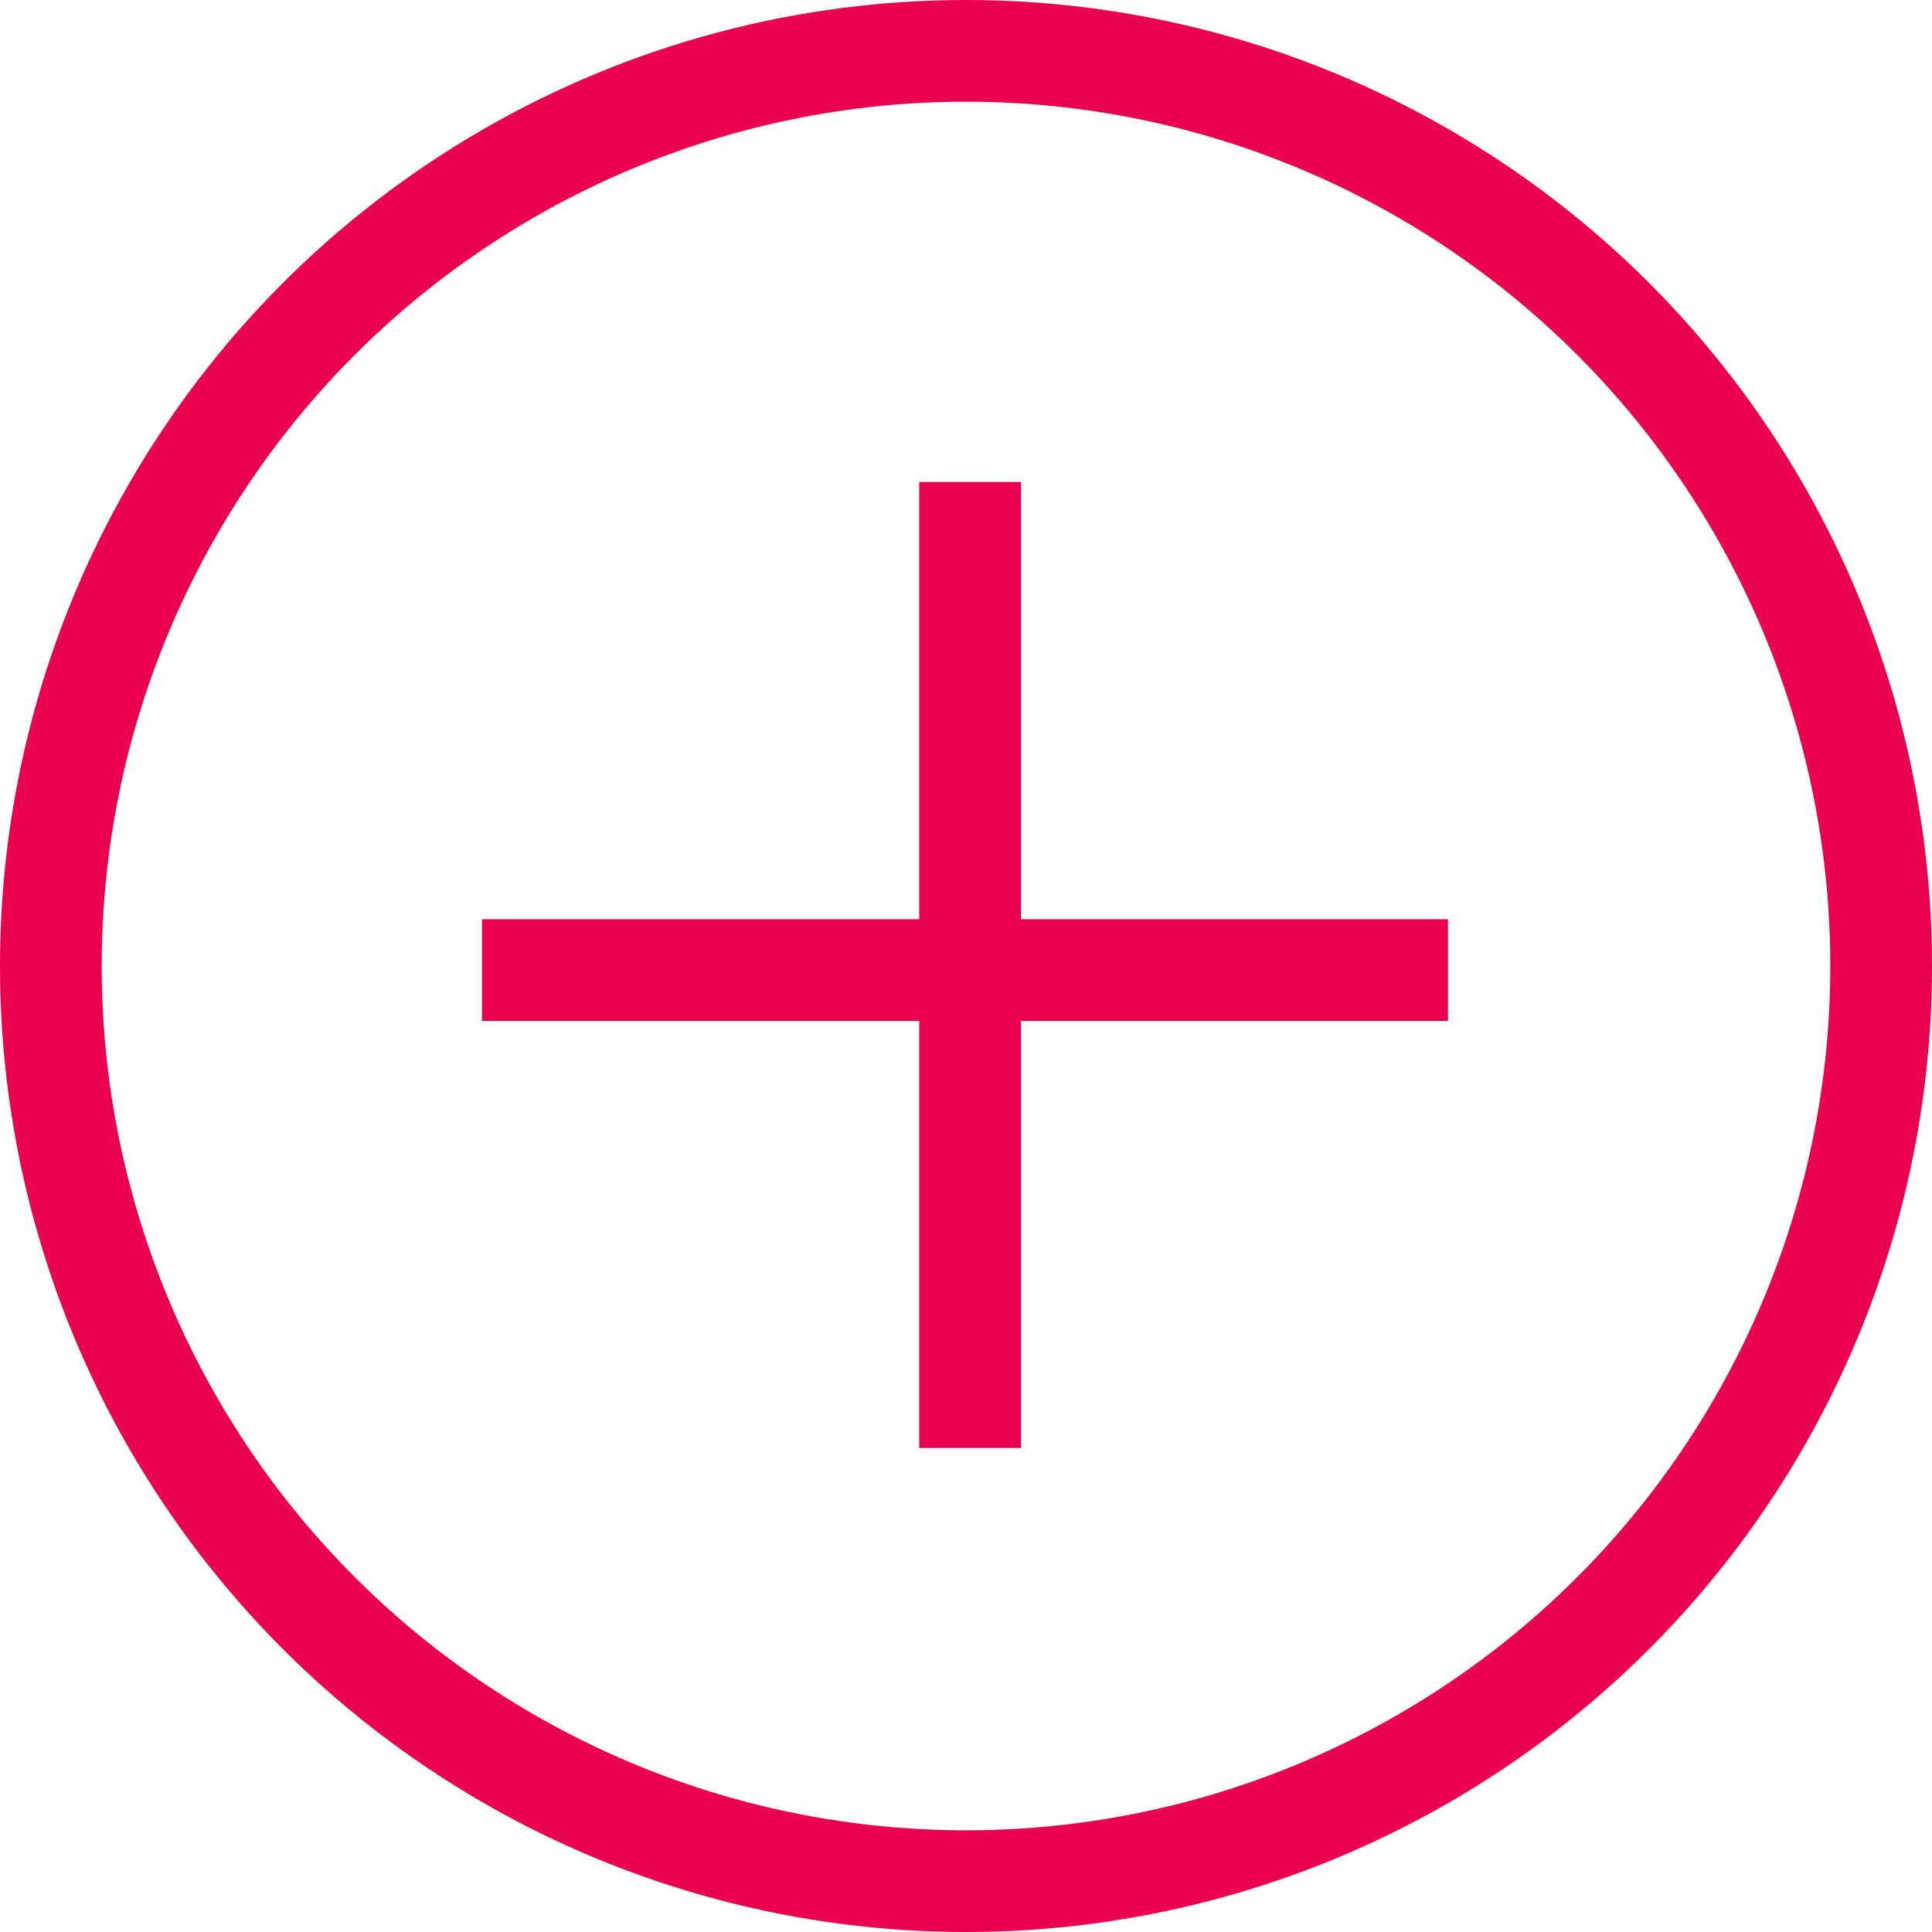 <svg xmlns="http://www.w3.org/2000/svg" viewBox="0 0 19 19" enable-background="new 0 0 19 19"><style type="text/css">.st0{fill:none;stroke:#EA0051;} .st1{fill:none;stroke:#EA0051;stroke-linecap:square;}</style><title>icon/plus</title><desc>Created with Sketch.</desc><g id="SlotSource---Game-Review"><g id="Review-Game_section-review-open"><g id="section-review-topics"><g id="topic" transform="translate(1 1)"><circle id="Oval" cx="8.5" cy="8.5" r="9" class="st0"/><g id="Group-9"><path id="Line" d="M8.54 4.24v8.5" class="st1"/><path d="M4.24 8.54h8.5" class="st1"/></g></g></g></g></g></svg>